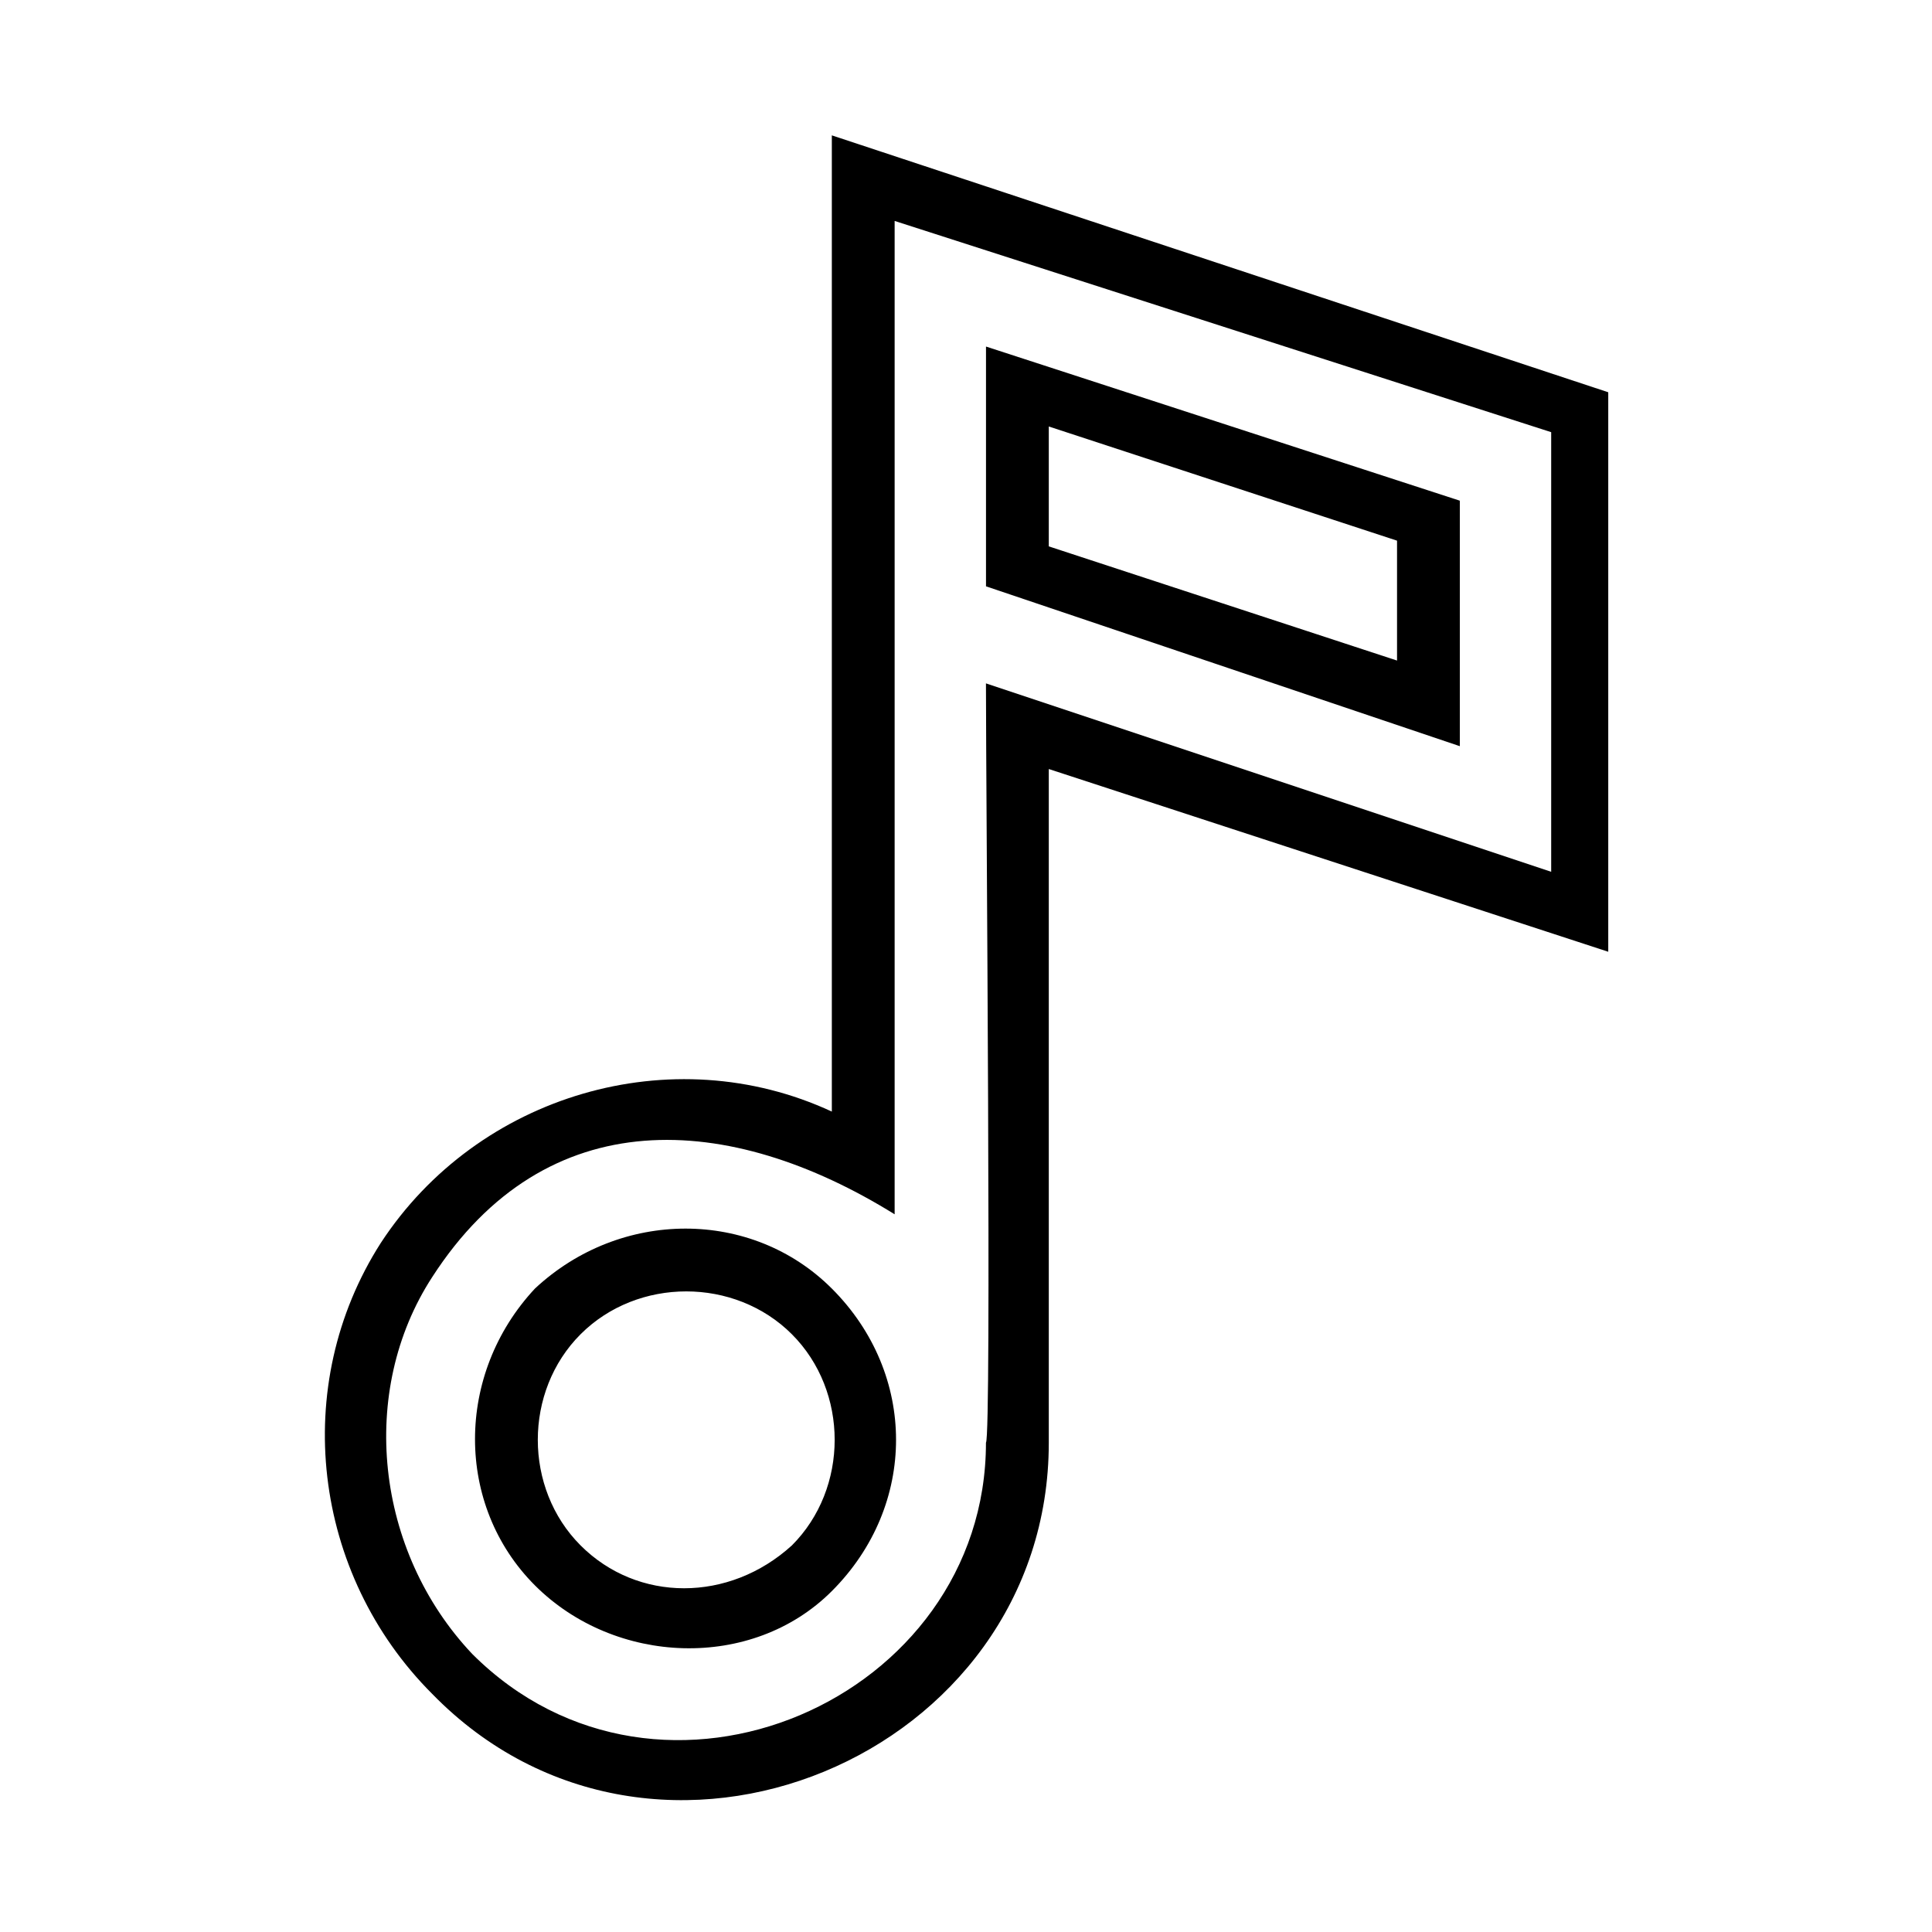 <?xml version="1.0" encoding="UTF-8"?>
<!-- Uploaded to: SVG Repo, www.svgrepo.com, Generator: SVG Repo Mixer Tools -->
<svg fill="#000000" width="800px" height="800px" version="1.1" viewBox="144 144 512 512" xmlns="http://www.w3.org/2000/svg">
 <path d="m421.94 347.8v178.53c0 83.211-104.39 127.09-163.4 66.57-31.773-31.773-37.824-81.699-13.617-119.52 25.719-39.336 77.16-54.465 119.52-34.797v-258.71l205.76 68.082v148.27zm-16.641-22.695 149.78 49.926v-116.5l-173.99-55.98v263.25c-43.875-27.234-92.289-30.258-122.55 16.641-19.668 30.258-15.129 72.621 10.59 99.855 49.926 49.926 136.16 12.105 136.16-55.98 1.512-1.512 0-172.48 0-201.22zm108.93-37.824-92.289-30.258v31.773l92.289 30.258zm16.641-10.59v65.055l-125.57-42.363v-63.543l125.57 40.848zm-177.02 220.89c-15.129-15.129-40.848-15.129-55.98 0-15.129 15.129-15.129 40.848 0 55.98 15.129 15.129 39.336 15.129 55.98 0 15.129-15.129 15.129-40.848 0-55.98zm10.59-12.105c22.695 22.695 22.695 57.492 0 80.188-21.18 21.18-57.492 19.668-78.672-1.512-21.18-21.18-21.18-55.98 0-78.672 22.695-21.18 57.492-21.18 78.672 0z"/>
</svg>